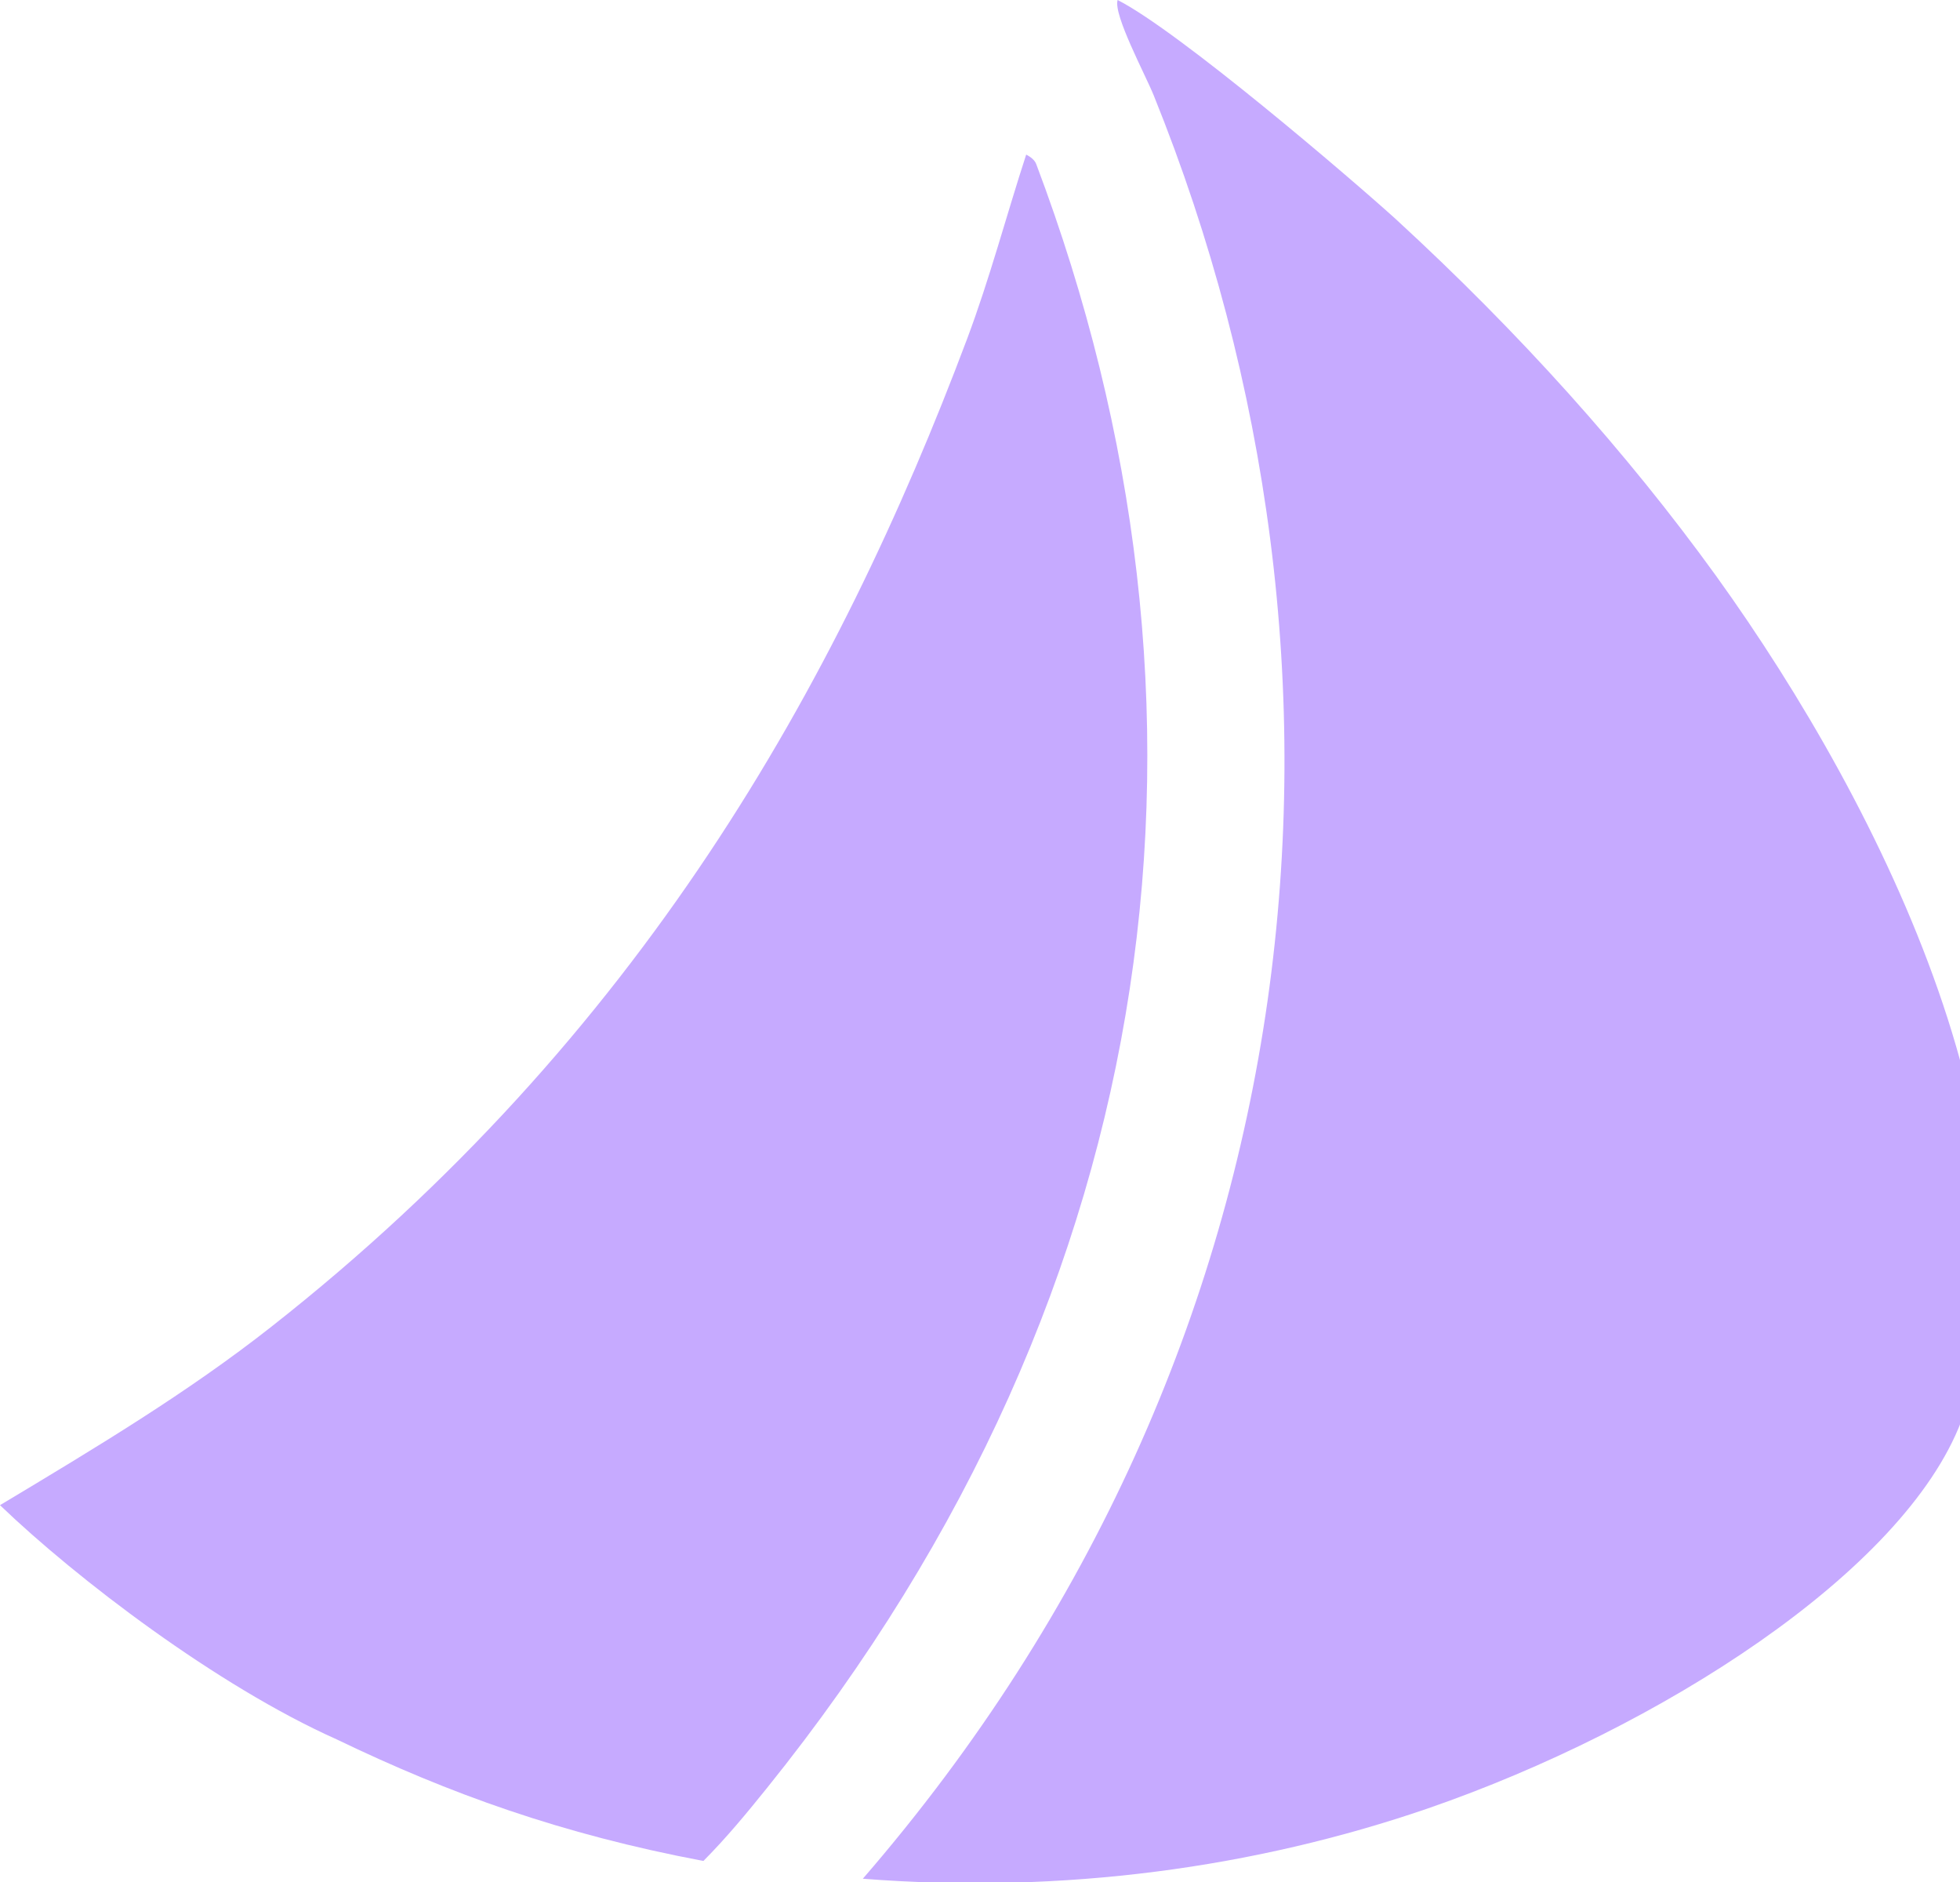 <?xml version="1.0" encoding="UTF-8"?>
<svg xmlns="http://www.w3.org/2000/svg" viewBox="0 0 750 720">
  <defs>
    <style>
      .cls-1 {
        fill: #c6aaff;
      }
    </style>
  </defs>
  <path class="cls-1" d="M427.66,0c23.66,12.08,89.16,68.19,106.38,83.77,47.39,43.54,88.39,89.19,122.58,136.49,64.52,89.59,131.04,225.82,93.88,323.42-21.94,57.65-115.43,117.52-204.07,148.16-65.85,22.62-139.56,32.91-216.27,26.91,176.3-203.67,199.51-464.01,111.32-682.24-3.19-7.89-15.6-31.01-13.81-36.51Z"/>
  <path class="cls-1" d="M392.67,59.15c1.92.97,3.31,2.2,3.85,3.63,77.62,205.59,52.15,428.51-102.96,621.17-7.56,9.39-15.46,19.01-24.4,28-54.24-10.22-97.3-25.78-140.32-46.51-45.71-20.41-99.49-61.43-128.84-89.6,37.32-22.39,71.7-43.02,103.72-68.18,141-110.76,216.71-245.91,266.33-377.97,8.66-23.04,15.08-47.39,22.62-70.53Z"/>
</svg>
